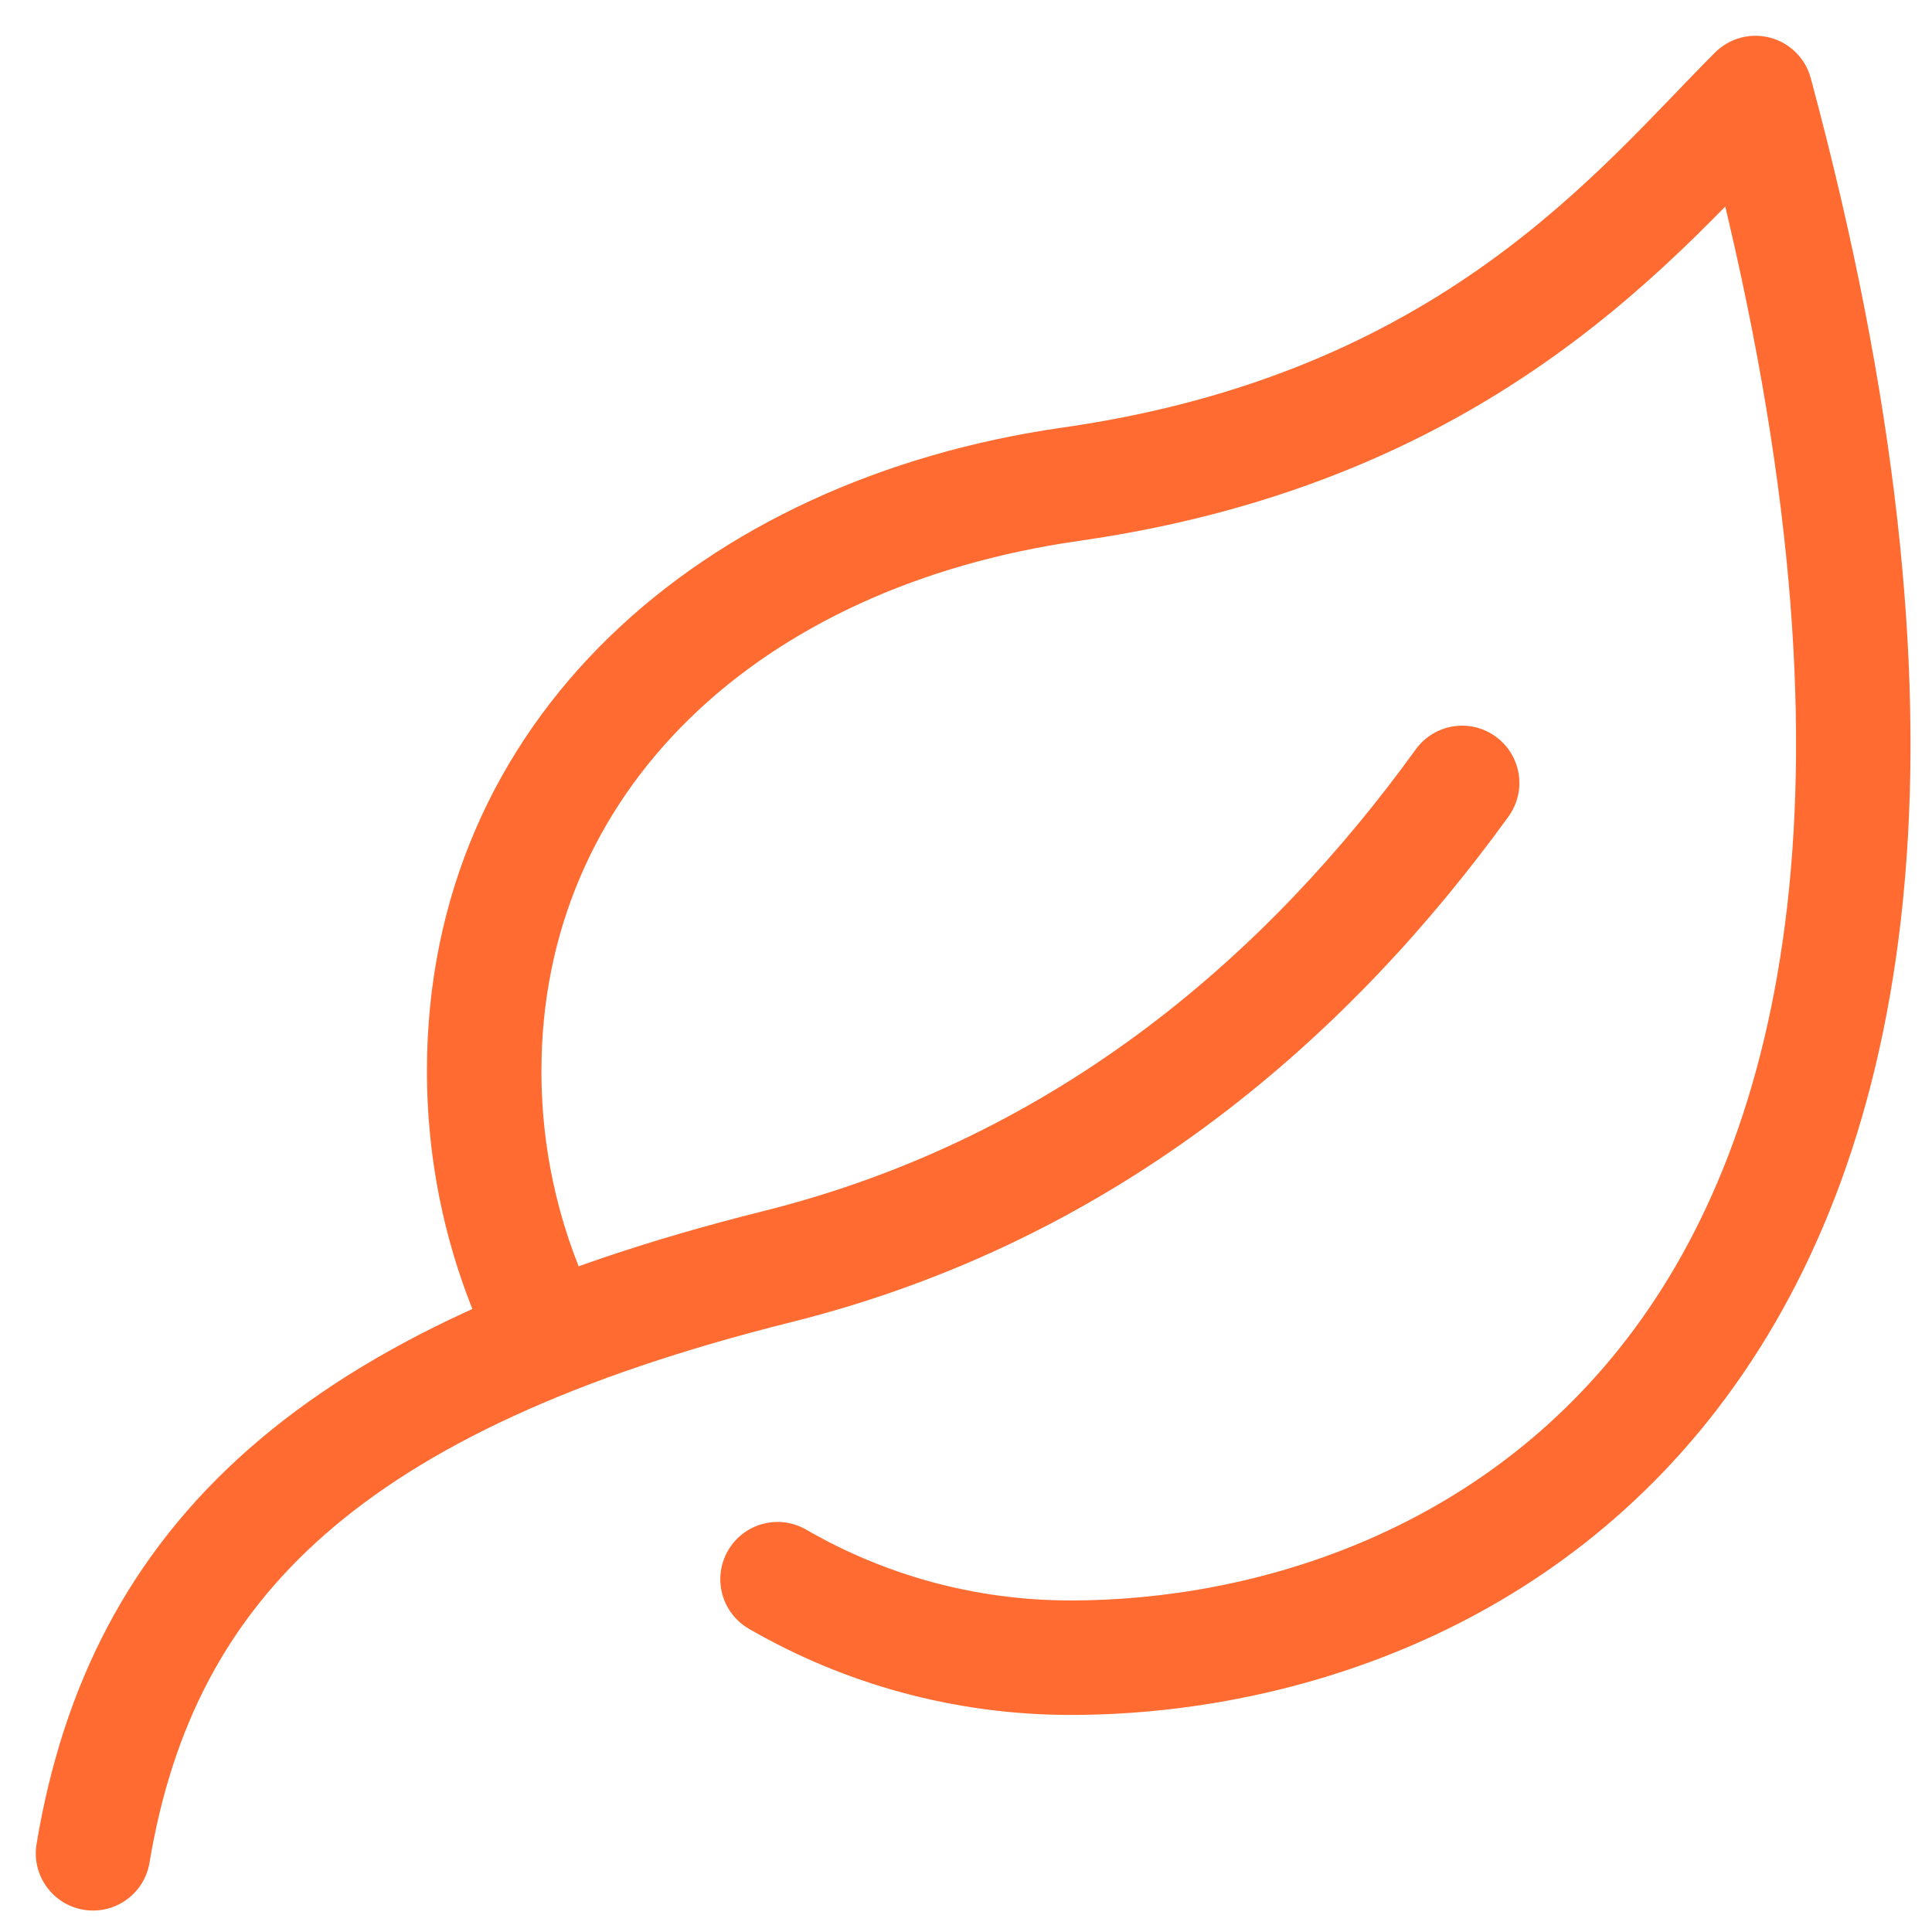 <svg xmlns="http://www.w3.org/2000/svg" width="45" height="45" viewBox="0 0 45 45" fill="none"><path d="M11.56 31.722C11.893 32.379 12.695 32.641 13.352 32.308C14.009 31.975 14.271 31.173 13.938 30.516L11.56 31.722ZM24.944 11.278L25.133 12.598L24.944 11.278ZM40.889 2.167L42.176 1.82C42.053 1.36 41.693 1.002 41.233 0.879C40.773 0.756 40.283 0.887 39.946 1.224L40.889 2.167ZM18.779 35.629C18.141 35.26 17.326 35.478 16.957 36.115C16.588 36.753 16.806 37.568 17.443 37.937L18.779 35.629ZM0.852 42.948C0.731 43.674 1.221 44.361 1.948 44.482C2.674 44.603 3.361 44.112 3.482 43.386L0.852 42.948ZM18.111 29.5L18.435 30.794L18.435 30.794L18.111 29.5ZM35.136 19.018C35.568 18.421 35.434 17.588 34.837 17.156C34.241 16.724 33.407 16.858 32.976 17.455L35.136 19.018ZM12.749 31.119L13.938 30.516C13.09 28.844 12.611 26.952 12.611 24.945H11.278H9.944C9.944 27.381 10.526 29.685 11.56 31.722L12.749 31.119ZM11.278 24.945H12.611C12.611 18.472 17.613 13.672 25.133 12.598L24.944 11.278L24.756 9.958C16.331 11.162 9.944 16.77 9.944 24.945H11.278ZM24.944 11.278L25.133 12.598C34.937 11.197 39.225 5.716 41.832 3.11L40.889 2.167L39.946 1.224C37.237 3.933 33.546 8.702 24.756 9.958L24.944 11.278ZM40.889 2.167L39.601 2.513C43.536 17.127 41.755 25.769 38.236 30.721C34.715 35.676 29.212 37.278 24.944 37.278V38.611V39.944C29.788 39.944 36.243 38.13 40.41 32.265C44.579 26.398 46.214 16.818 42.176 1.82L40.889 2.167ZM24.944 38.611V37.278C22.696 37.278 20.591 36.677 18.779 35.629L18.111 36.783L17.443 37.937C19.651 39.214 22.214 39.944 24.944 39.944V38.611ZM2.167 43.167L3.482 43.386C4.008 40.232 5.276 37.753 7.566 35.743C9.893 33.7 13.366 32.061 18.435 30.794L18.111 29.5L17.788 28.207C12.511 29.526 8.581 31.304 5.807 33.739C2.996 36.207 1.465 39.269 0.852 42.948L2.167 43.167ZM18.111 29.5L18.435 30.794C26.153 28.864 31.512 24.028 35.136 19.018L34.056 18.236L32.976 17.455C29.6 22.122 24.724 26.473 17.788 28.207L18.111 29.5Z" fill="#FF6B30"></path></svg>